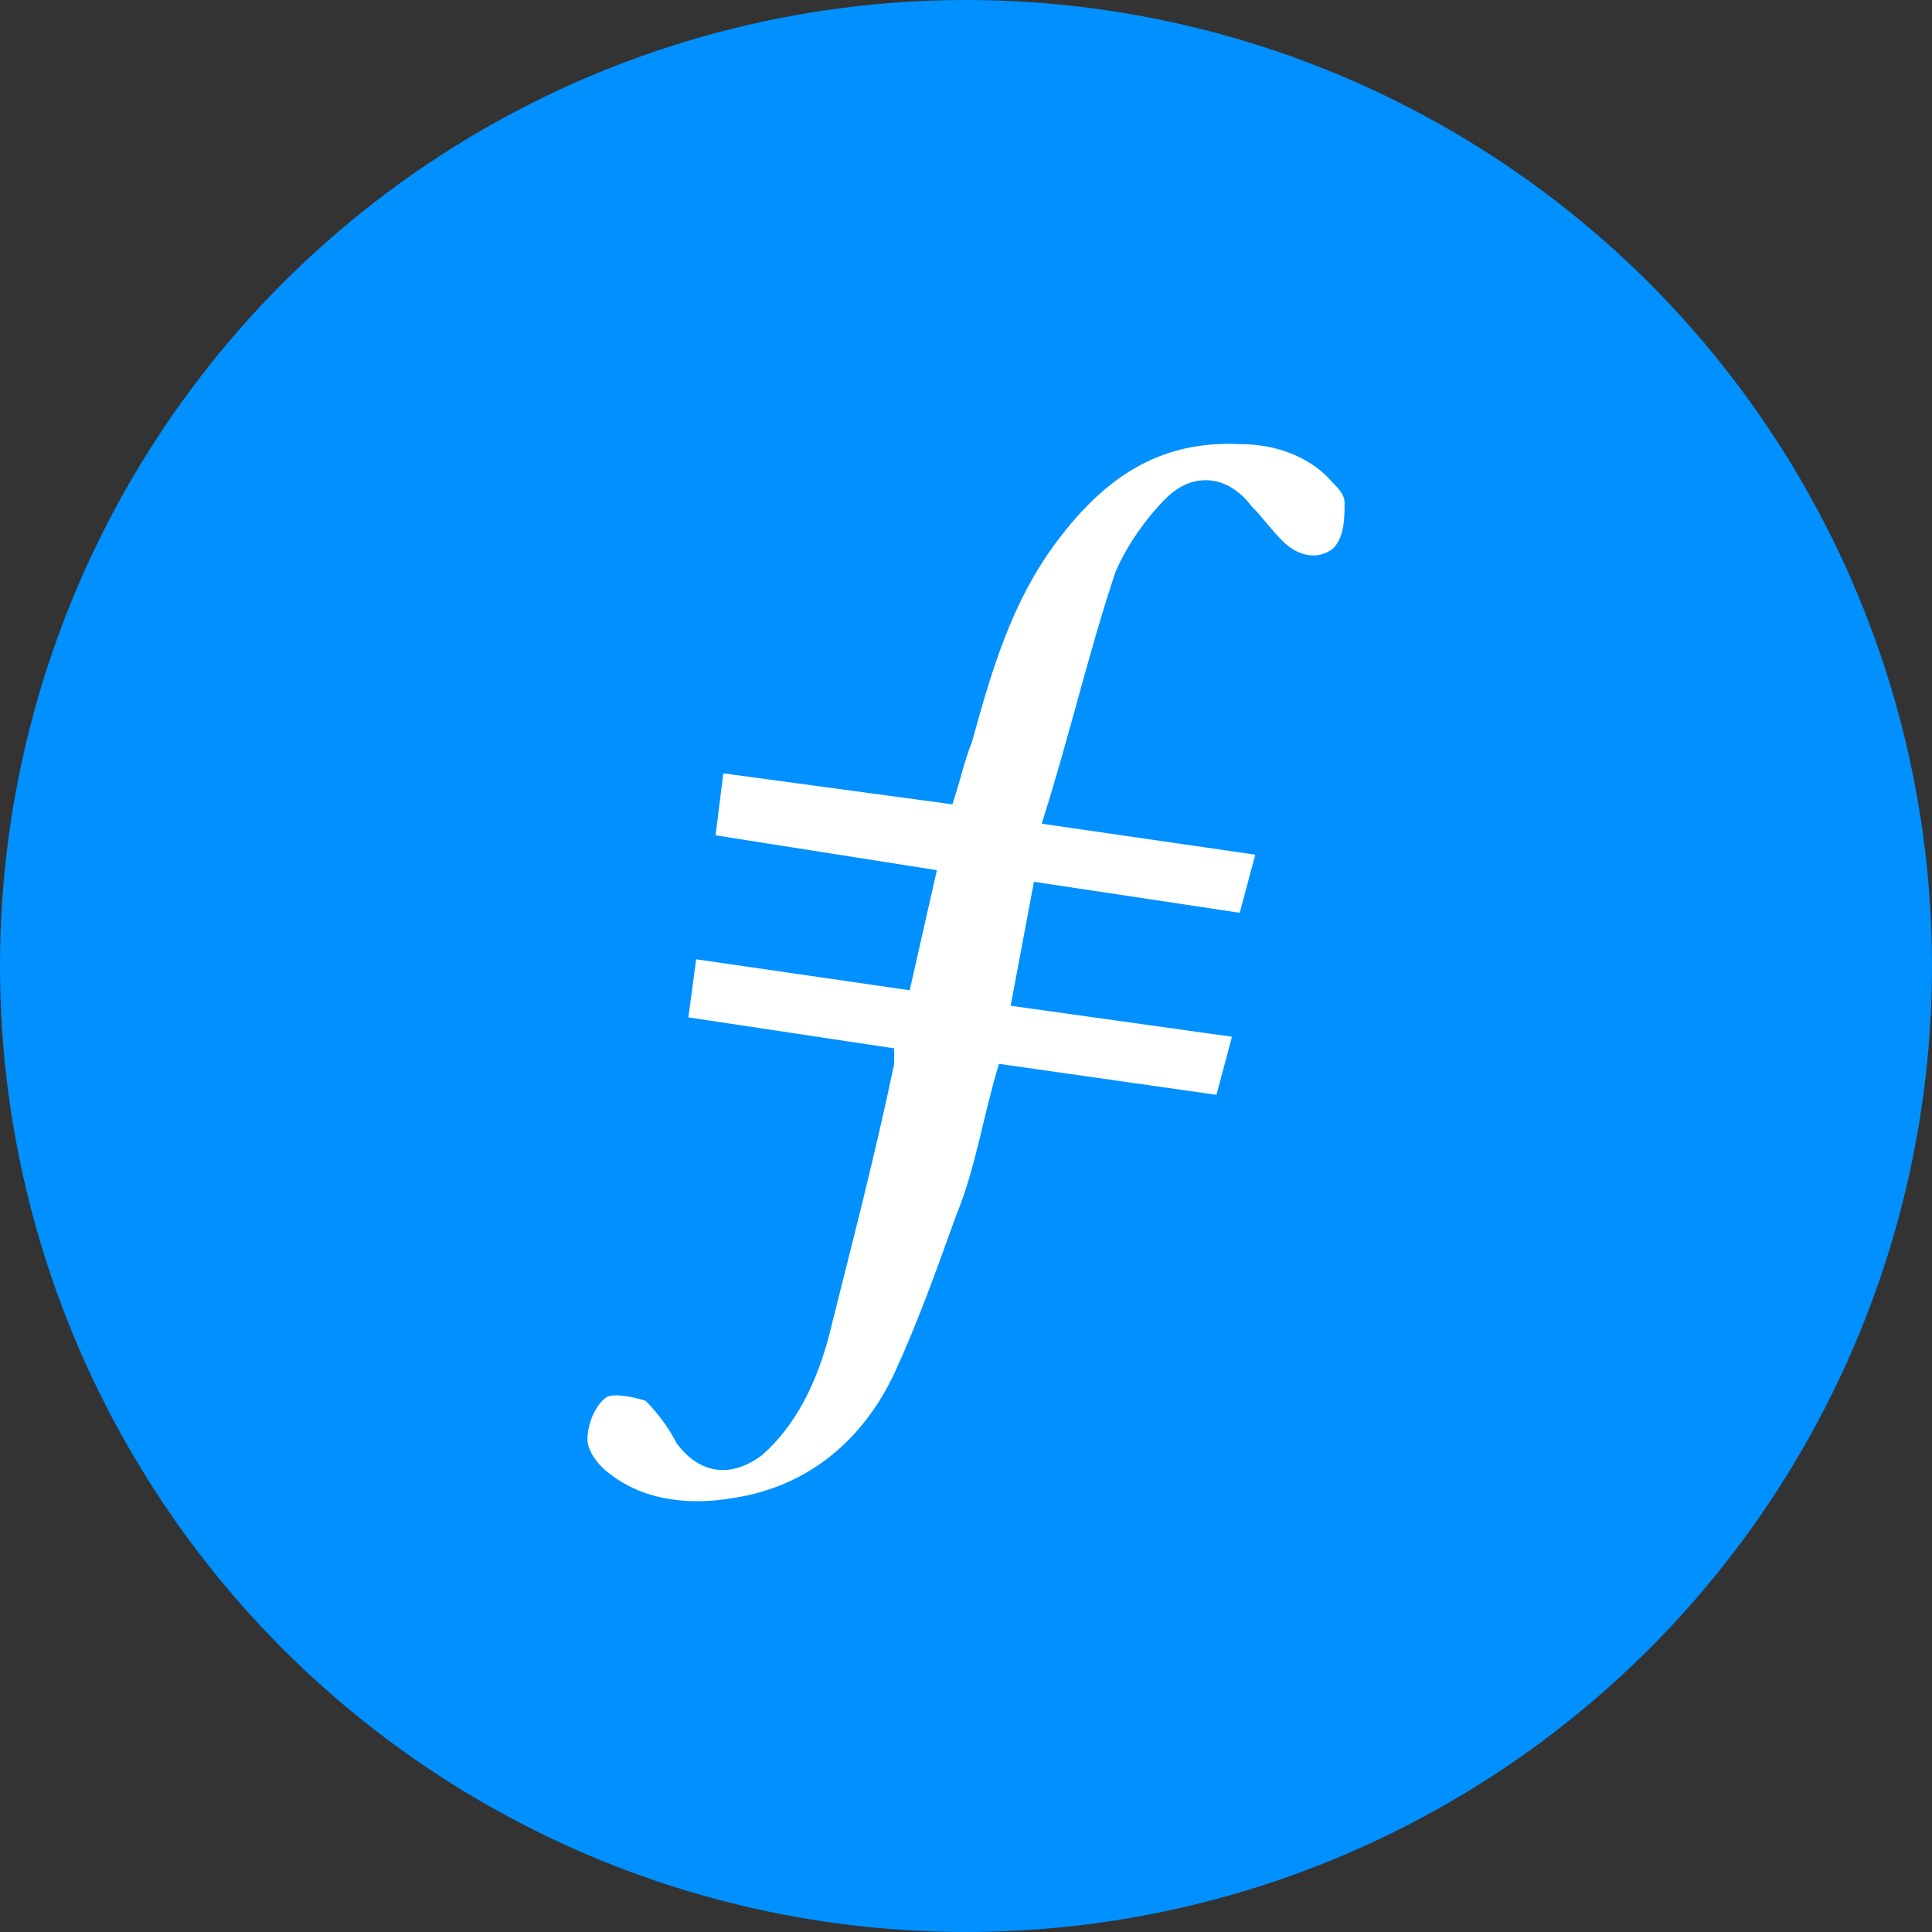 <?xml version="1.0" encoding="UTF-8"?> <svg xmlns="http://www.w3.org/2000/svg" width="148" height="148" viewBox="0 0 148 148" fill="none"><rect x="0" y="0" width="148" height="148" fill="#333333" stroke="none"/> <circle cx="74" cy="74" r="74" fill="#0090FF"></circle> <path fill-rule="evenodd" clip-rule="evenodd" d="M79.205 67.55L77.421 77.046L94.374 79.419L93.185 83.87L76.528 81.497C75.338 85.354 74.744 89.508 73.256 93.069C71.769 97.223 70.282 101.377 68.497 105.235C66.118 110.279 61.954 113.84 56.303 114.73C53.031 115.323 49.462 115.027 46.785 112.95C45.892 112.356 45 111.169 45 110.279C45 109.092 45.595 107.609 46.487 107.015C47.082 106.718 48.569 107.015 49.462 107.312C50.354 108.202 51.246 109.389 51.841 110.576C53.626 112.95 56.005 113.246 58.385 111.466C61.062 109.092 62.549 105.828 63.441 102.564C65.226 95.443 67.01 88.618 68.497 81.497V80.31L52.733 77.936L53.328 73.485L69.687 75.859L71.769 66.66L54.815 63.99L55.41 59.242L72.959 61.616C73.554 59.836 73.851 58.352 74.446 56.868C75.933 51.527 77.421 46.186 80.99 41.438C84.559 36.691 88.723 33.724 94.969 34.02C97.646 34.02 100.323 34.911 102.108 36.988C102.405 37.284 103 37.878 103 38.471C103 39.658 103 41.142 102.108 42.032C100.918 42.922 99.431 42.625 98.241 41.438C97.349 40.548 96.754 39.658 95.862 38.768C94.077 36.394 91.4 36.097 89.318 38.175C87.831 39.658 86.344 41.735 85.451 43.812C83.369 50.044 81.882 56.572 79.8 63.1L96.159 65.473L94.969 69.924L79.205 67.55Z" fill="white"></path> </svg> 